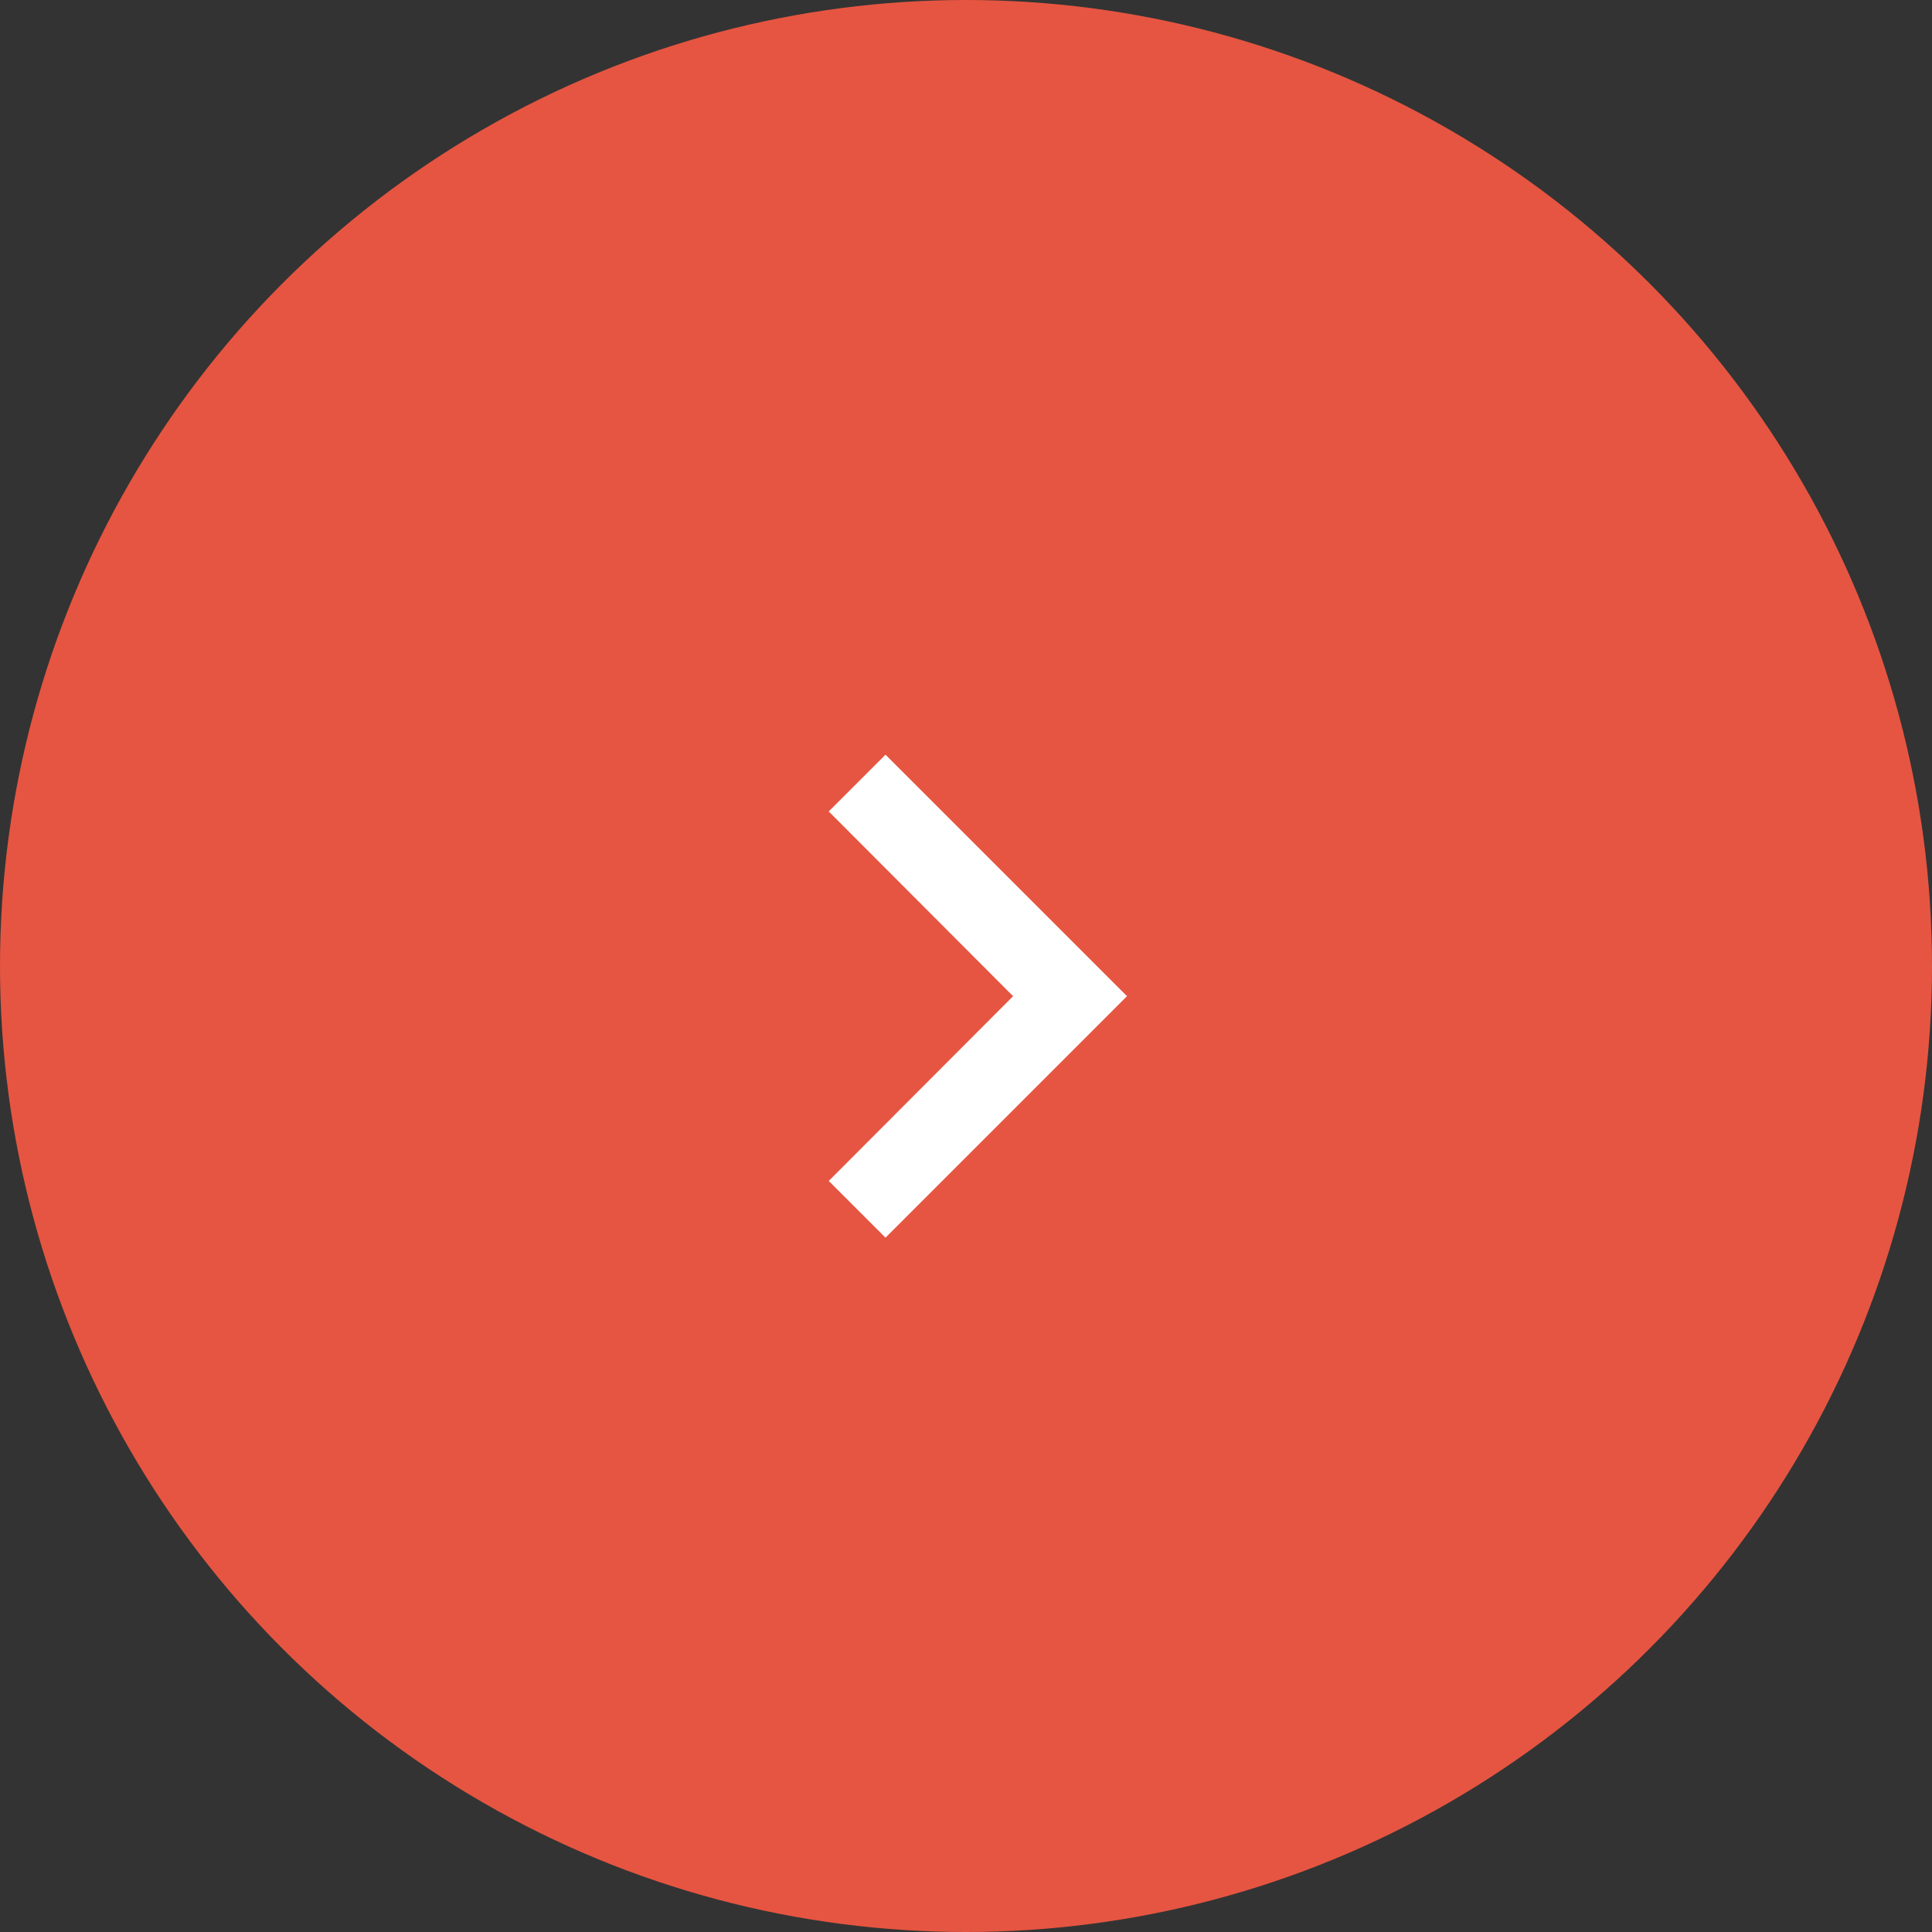 <svg width="48" height="48" viewBox="0 0 48 48" fill="none" xmlns="http://www.w3.org/2000/svg">
<rect x="0" y="0" width="48" height="48" fill="#333333" stroke="none"/>
<circle cx="24" cy="24" r="24" fill="#E65541"/>
<g clip-path="url(#clip0_942_15969)">
<path fill-rule="evenodd" clip-rule="evenodd" d="M20.59 29.34L25.17 24.75L20.59 20.16L22 18.75L28 24.75L22 30.75L20.59 29.34Z" fill="white"/>
<mask id="mask0_942_15969" style="mask-type:luminance" maskUnits="userSpaceOnUse" x="20" y="18" width="8" height="13">
<path fill-rule="evenodd" clip-rule="evenodd" d="M20.59 29.34L25.17 24.75L20.59 20.16L22 18.75L28 24.75L22 30.75L20.59 29.34Z" fill="white"/>
</mask>
<g mask="url(#mask0_942_15969)">
</g>
</g>
<defs>
<clipPath id="clip0_942_15969">
<rect width="24" height="24" fill="white" transform="translate(12 12)"/>
</clipPath>
</defs>
</svg>
